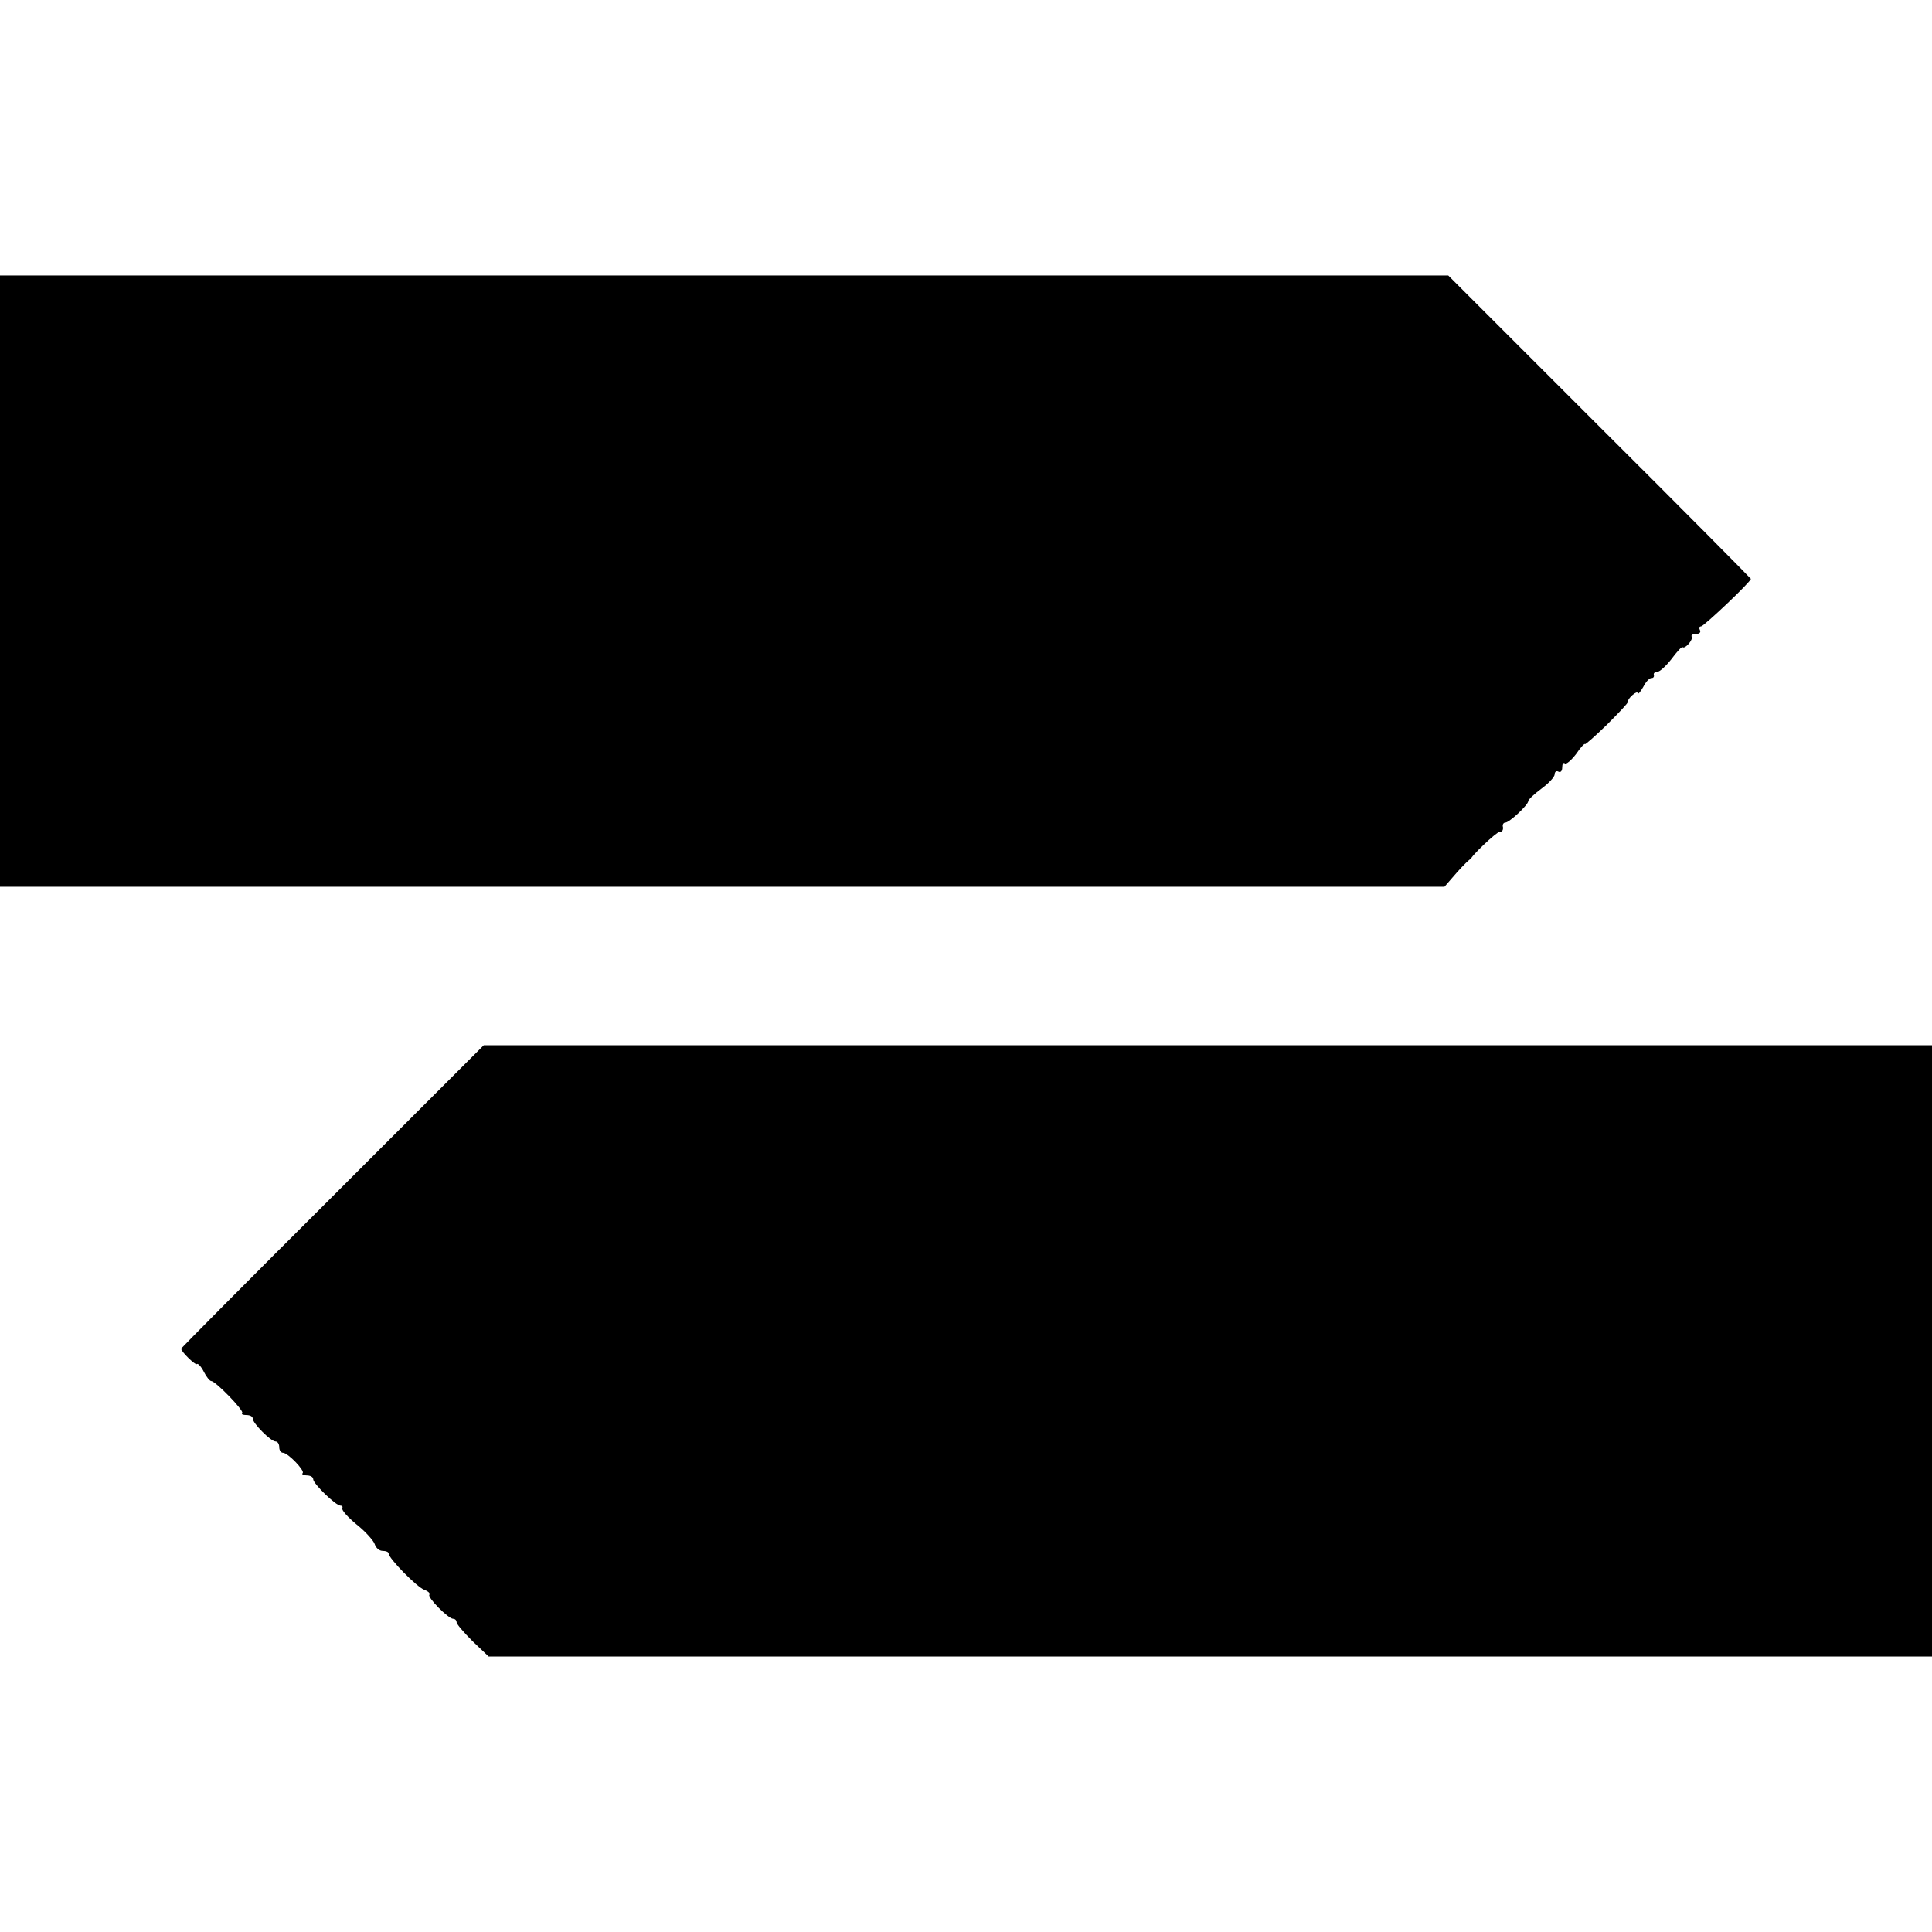 <svg version="1" xmlns="http://www.w3.org/2000/svg" width="682.667" height="682.667" viewBox="0 0 512 512"><path d="M0 154v81h382.8l3.3-3.8c1.8-2 3.4-3.6 3.6-3.5.2.2.2.2.1 0-.3-.5 6.8-7.3 7.7-7.3.6.1.9-.5.8-1.2-.2-.6.1-1.2.6-1.2 1.1 0 6.1-4.7 6.1-5.7 0-.4 1.6-1.9 3.5-3.3s3.5-3.1 3.5-3.8c0-.7.5-1 1-.7.6.3 1-.2 1-1.1 0-1 .3-1.4.7-1.1.3.4 1.7-.8 3-2.5 1.2-1.8 2.3-2.9 2.3-2.6 0 .3 2.6-2 5.8-5.1 3.1-3.1 5.7-5.8 5.6-6.1-.1-.3.4-1.1 1.2-1.8.8-.7 1.4-.9 1.4-.5.1.4.7-.3 1.5-1.7.7-1.4 1.7-2.4 2.2-2.3.4 0 .7-.3.6-.8-.2-.5.3-.9 1-.9.6 0 2.3-1.6 3.7-3.4 1.4-1.9 2.7-3.3 2.9-3.1.6.6 2.9-2 2.4-2.8-.2-.4.3-.7 1.2-.7.9 0 1.3-.5 1-1-.3-.6-.2-1 .3-1 .7 0 13.2-11.8 13.2-12.6 0-.1-18-18.3-40.1-40.3L383.8 73H0v81zM88.1 317.1C66 339.1 48 357.3 48 357.4c0 .8 3.8 4.5 4.2 4.1.2-.3 1.1.6 1.8 2s1.6 2.5 2 2.5c1.1 0 8.8 7.9 8.2 8.5-.3.3.2.5 1.1.5 1 0 1.7.4 1.7 1 0 1.2 4.8 6 6 6 .6 0 1 .7 1 1.5s.4 1.5 1 1.5c1.3 0 5.9 4.8 5.2 5.4-.3.3.2.6 1.1.6.9 0 1.7.4 1.7 1 0 1.2 6 7 7.2 7 .5 0 .7.3.5.7-.2.5 1.5 2.4 3.8 4.3 2.4 1.9 4.5 4.3 4.8 5.2.3 1 1.2 1.8 2.1 1.8.9 0 1.6.3 1.6.7 0 1.3 7.5 8.9 9.4 9.6 1.1.4 1.7 1 1.4 1.3-.7.6 5 6.4 6.3 6.4.5 0 .9.4.9.9s1.9 2.7 4.2 5l4.3 4.1H512V277H128.2l-40.1 40.1z"/></svg>